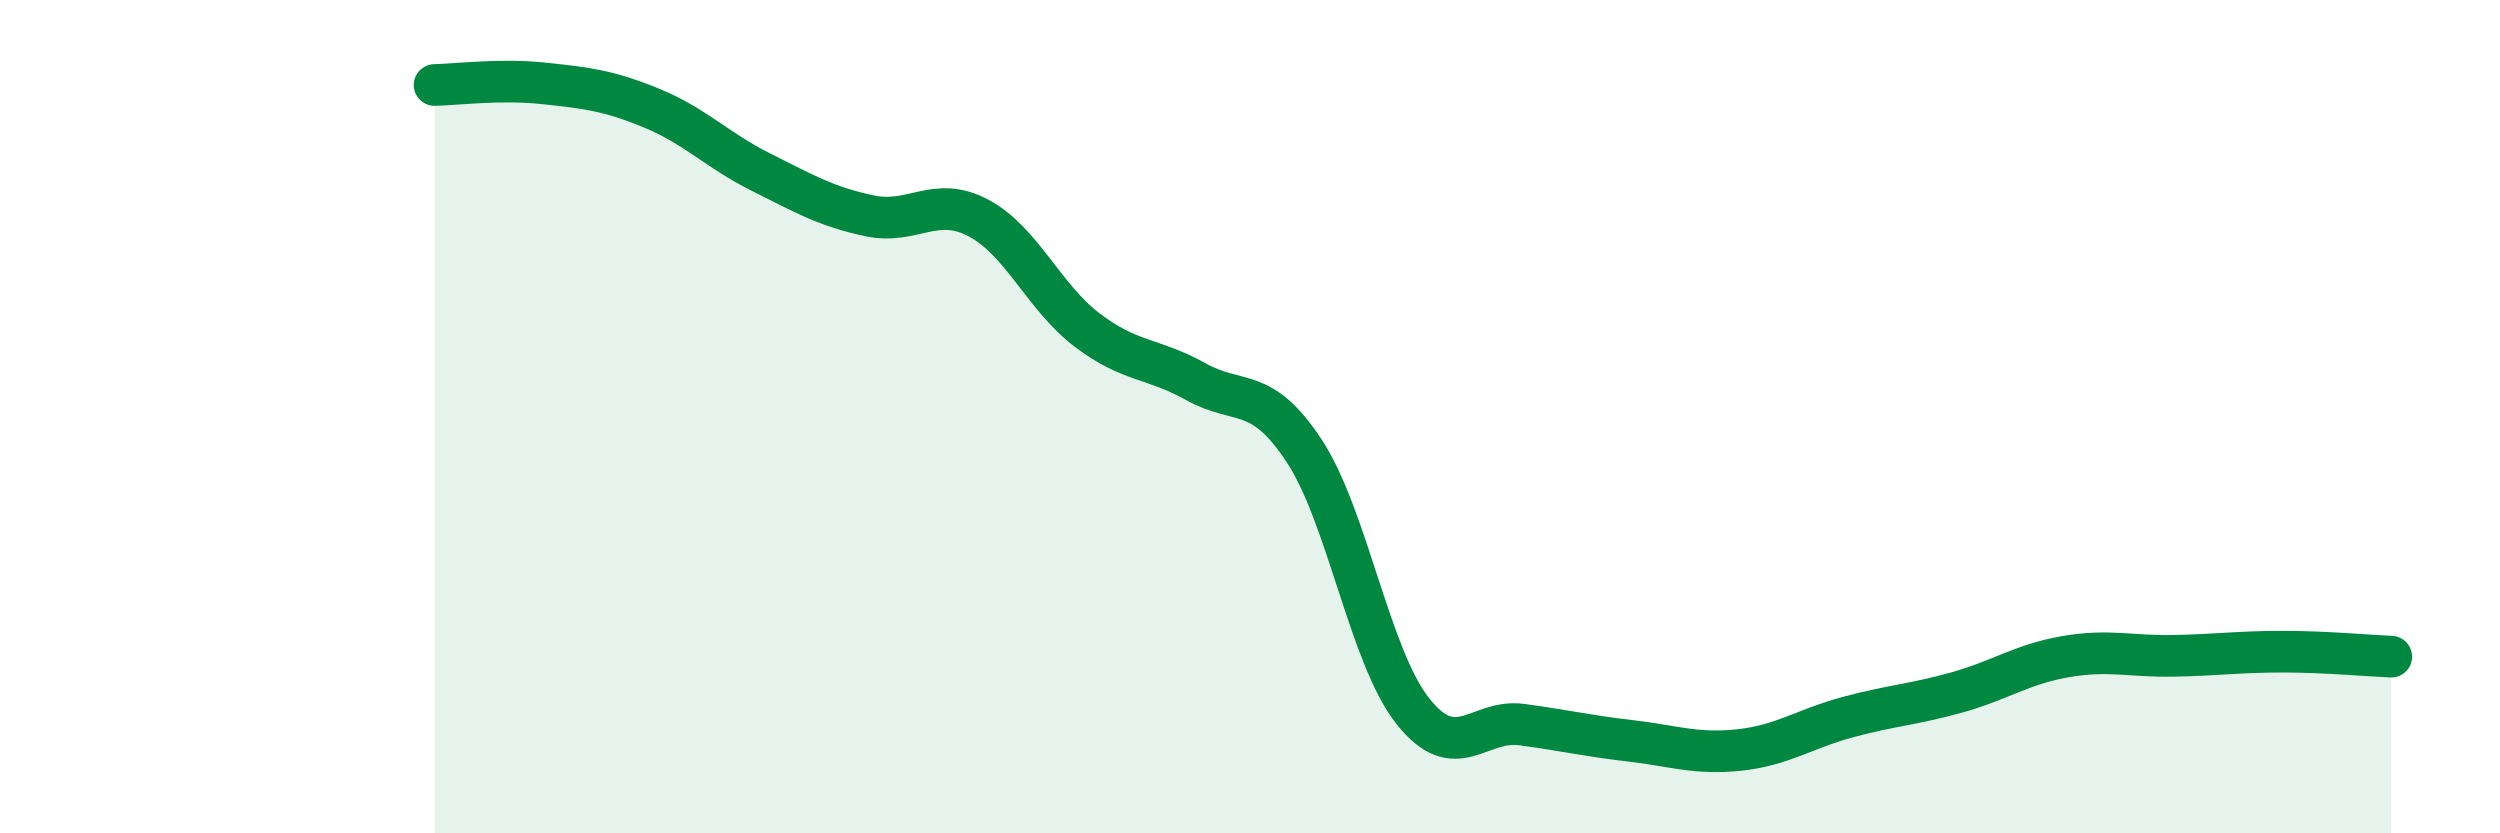 
    <svg width="60" height="20" viewBox="0 0 60 20" xmlns="http://www.w3.org/2000/svg">
      <path
        d="M 10.43,2.04 C 10.95,2.03 12,1.89 13.04,2 C 14.08,2.11 14.61,2.17 15.65,2.6 C 16.69,3.03 17.22,3.61 18.26,4.13 C 19.3,4.65 19.83,4.96 20.87,5.18 C 21.91,5.4 22.44,4.68 23.48,5.23 C 24.52,5.78 25.05,7.13 26.09,7.92 C 27.13,8.71 27.66,8.58 28.7,9.16 C 29.74,9.74 30.26,9.24 31.3,10.82 C 32.34,12.4 32.87,15.76 33.91,17.07 C 34.95,18.38 35.48,17.25 36.52,17.39 C 37.56,17.53 38.09,17.66 39.13,17.78 C 40.17,17.9 40.7,18.11 41.74,18 C 42.78,17.89 43.31,17.49 44.35,17.21 C 45.39,16.93 45.92,16.91 46.96,16.62 C 48,16.33 48.53,15.94 49.57,15.76 C 50.61,15.58 51.13,15.76 52.17,15.74 C 53.21,15.72 53.74,15.64 54.78,15.64 C 55.82,15.64 56.87,15.74 57.39,15.76L57.39 20L10.43 20Z"
        fill="#008740"
        opacity="0.1"
        stroke-linecap="round"
        stroke-linejoin="round"
      />
      <path
        d="M 10.43,2.04 C 10.95,2.03 12,1.89 13.04,2 C 14.08,2.11 14.61,2.17 15.65,2.6 C 16.69,3.03 17.22,3.61 18.26,4.13 C 19.3,4.65 19.83,4.96 20.87,5.18 C 21.91,5.4 22.44,4.68 23.48,5.23 C 24.52,5.78 25.05,7.13 26.09,7.92 C 27.13,8.71 27.66,8.58 28.7,9.16 C 29.74,9.74 30.26,9.24 31.3,10.82 C 32.34,12.4 32.87,15.76 33.91,17.07 C 34.95,18.38 35.48,17.25 36.52,17.39 C 37.56,17.53 38.09,17.66 39.13,17.78 C 40.17,17.9 40.7,18.11 41.74,18 C 42.78,17.89 43.31,17.49 44.35,17.21 C 45.39,16.93 45.92,16.91 46.96,16.62 C 48,16.33 48.53,15.94 49.57,15.76 C 50.61,15.58 51.13,15.76 52.17,15.74 C 53.21,15.72 53.74,15.64 54.78,15.64 C 55.82,15.64 56.87,15.74 57.39,15.76"
        stroke="#008740"
        stroke-width="1"
        fill="none"
        stroke-linecap="round"
        stroke-linejoin="round"
      />
    </svg>
  